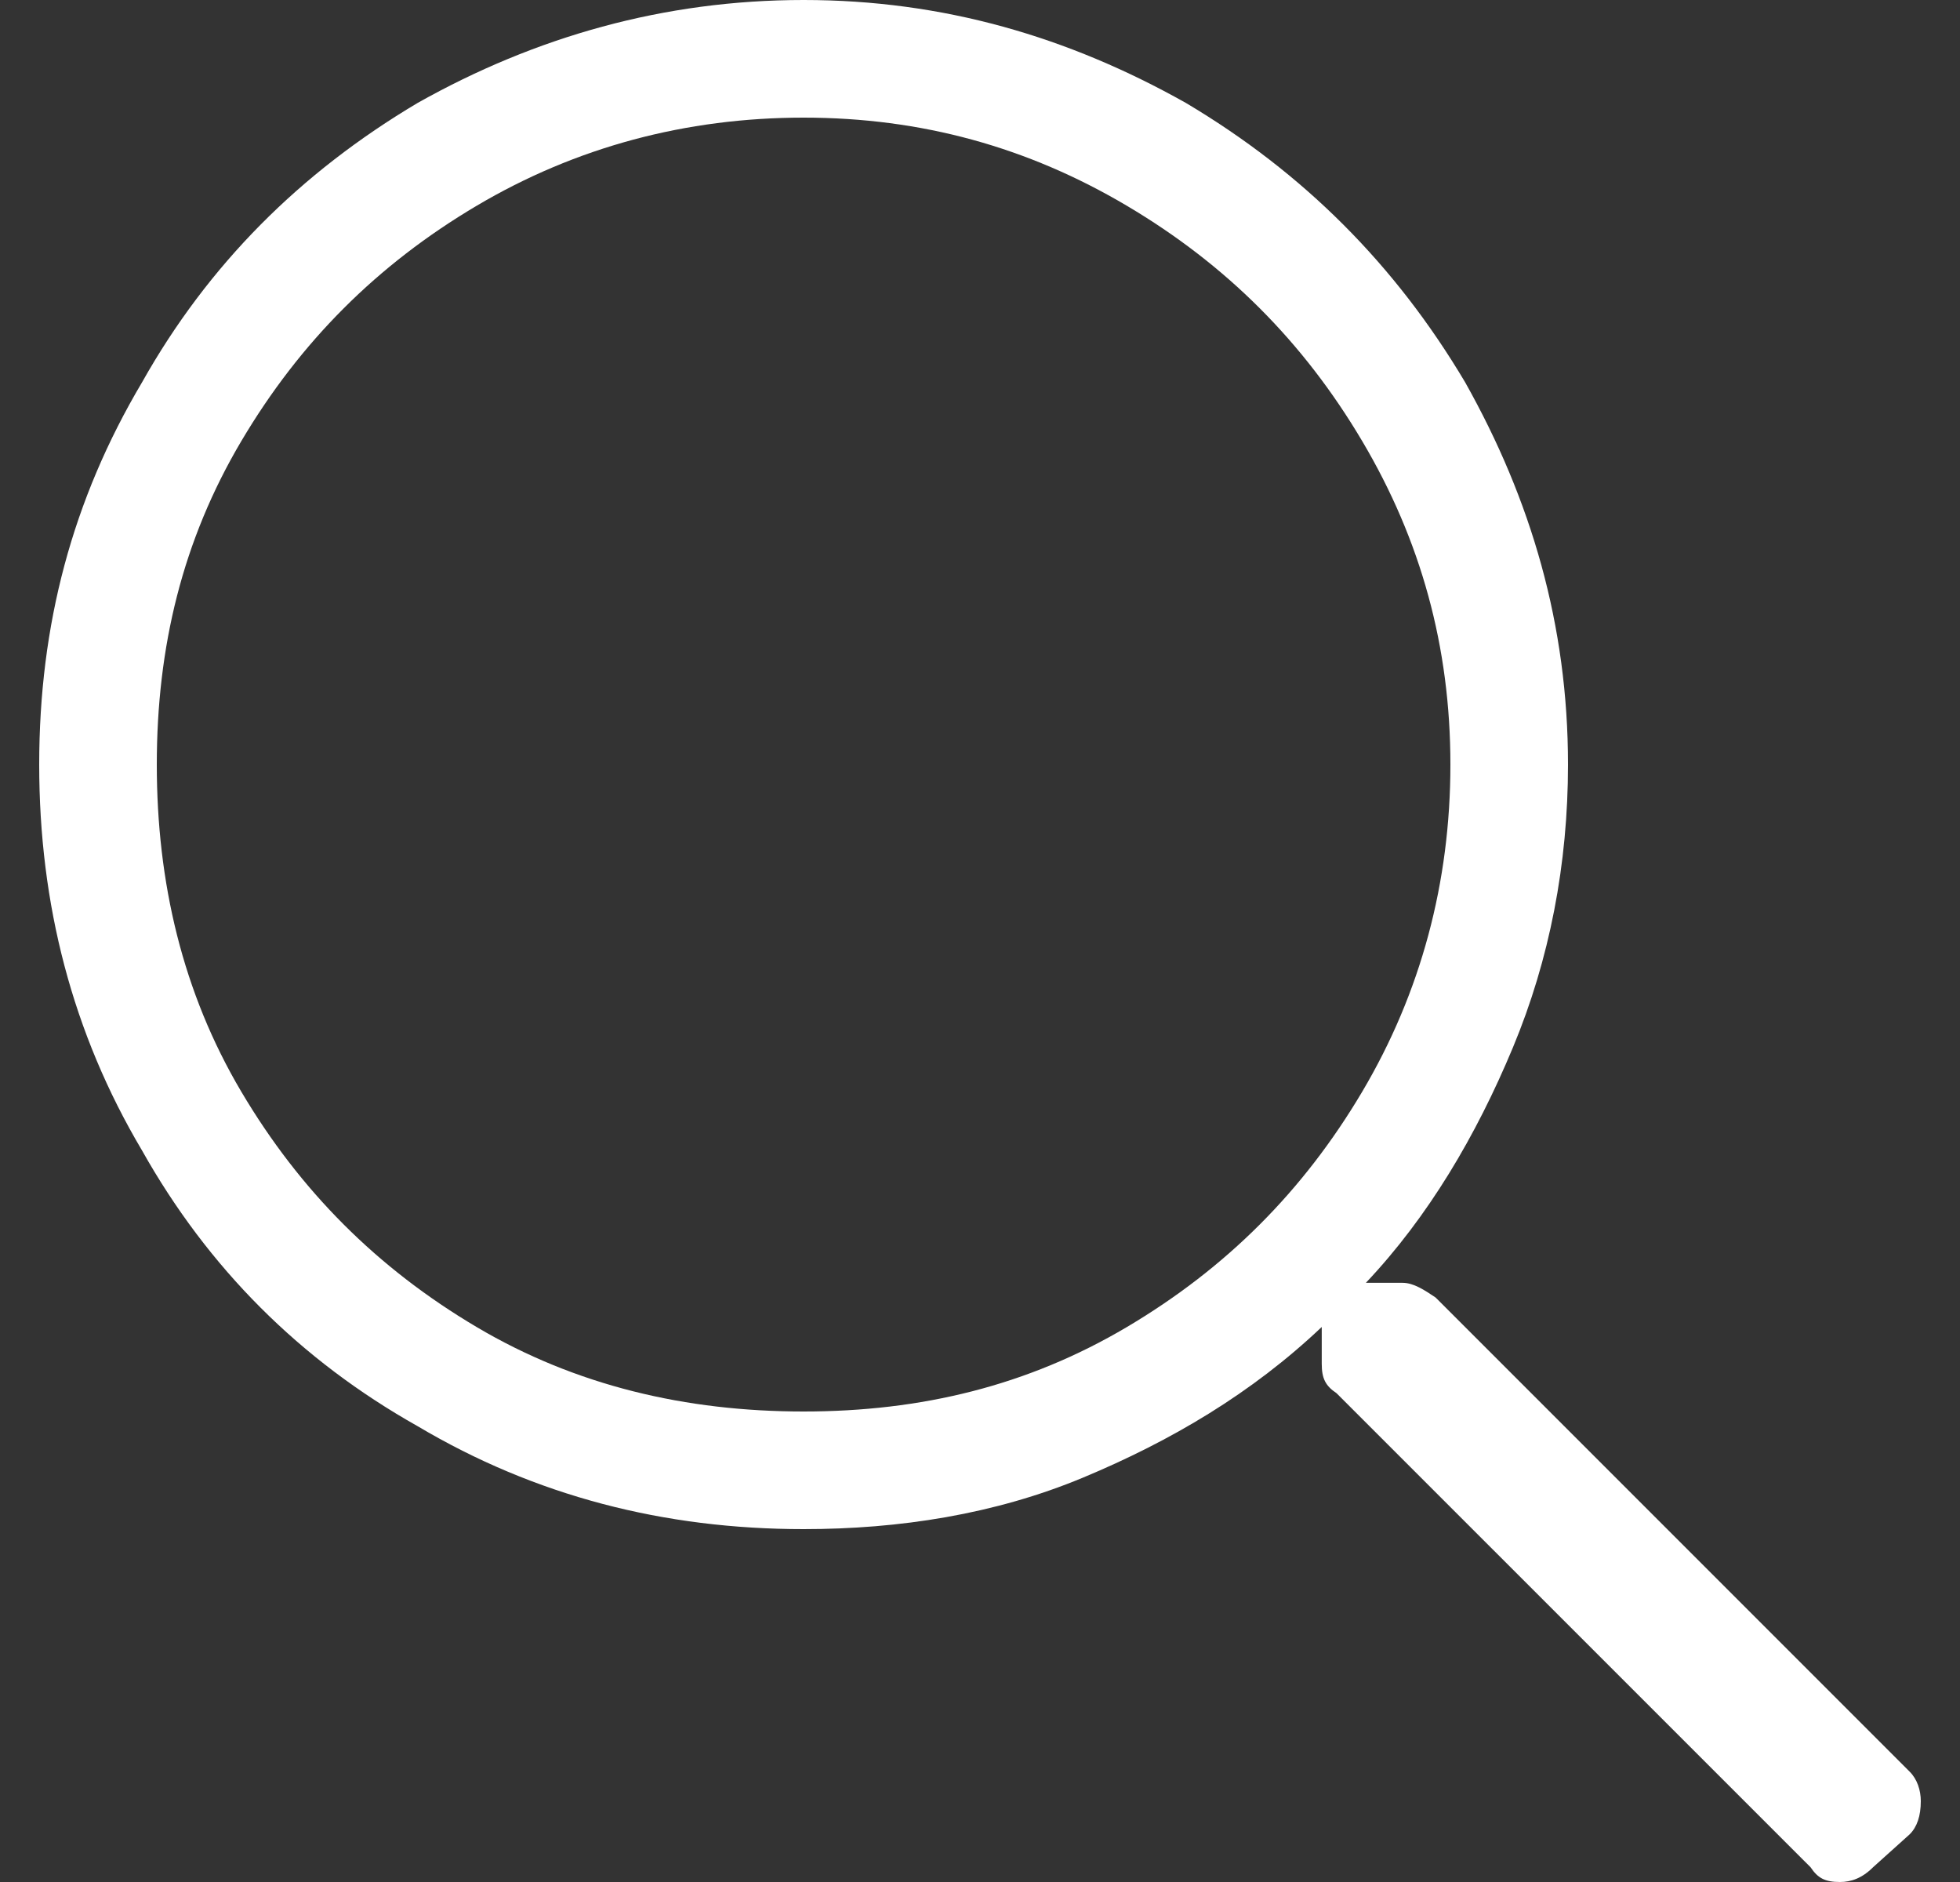 <svg width="25" height="24" viewBox="0 0 25 24" fill="none" xmlns="http://www.w3.org/2000/svg">
<rect x="0" y="0" width="25" height="24" fill="#333333" stroke="none"/>
<path d="M24.359 22.594C24.453 22.688 24.5 22.828 24.5 22.969C24.5 23.156 24.453 23.297 24.359 23.391L23.891 23.812C23.75 23.953 23.609 24 23.469 24C23.281 24 23.188 23.953 23.094 23.812L17.047 17.766C16.906 17.672 16.859 17.578 16.859 17.391V16.922C15.969 17.766 14.938 18.375 13.812 18.844C12.688 19.312 11.469 19.5 10.25 19.5C8.469 19.5 6.828 19.078 5.328 18.188C3.828 17.344 2.656 16.172 1.812 14.672C0.922 13.172 0.5 11.531 0.5 9.75C0.5 7.969 0.922 6.375 1.812 4.875C2.656 3.375 3.828 2.203 5.328 1.312C6.828 0.469 8.469 0 10.25 0C12.031 0 13.625 0.469 15.125 1.312C16.625 2.203 17.797 3.375 18.688 4.875C19.531 6.375 20 7.969 20 9.75C20 11.016 19.766 12.234 19.297 13.359C18.828 14.484 18.219 15.516 17.422 16.359H17.891C18.031 16.359 18.172 16.453 18.312 16.547L24.359 22.594ZM10.25 18C11.75 18 13.109 17.672 14.375 16.922C15.641 16.172 16.625 15.188 17.375 13.922C18.125 12.656 18.5 11.25 18.5 9.75C18.5 8.25 18.125 6.891 17.375 5.625C16.625 4.359 15.641 3.375 14.375 2.625C13.109 1.875 11.75 1.5 10.25 1.5C8.75 1.5 7.344 1.875 6.078 2.625C4.812 3.375 3.828 4.359 3.078 5.625C2.328 6.891 2 8.25 2 9.75C2 11.25 2.328 12.656 3.078 13.922C3.828 15.188 4.812 16.172 6.078 16.922C7.344 17.672 8.75 18 10.25 18Z" fill="white"/>
</svg>
